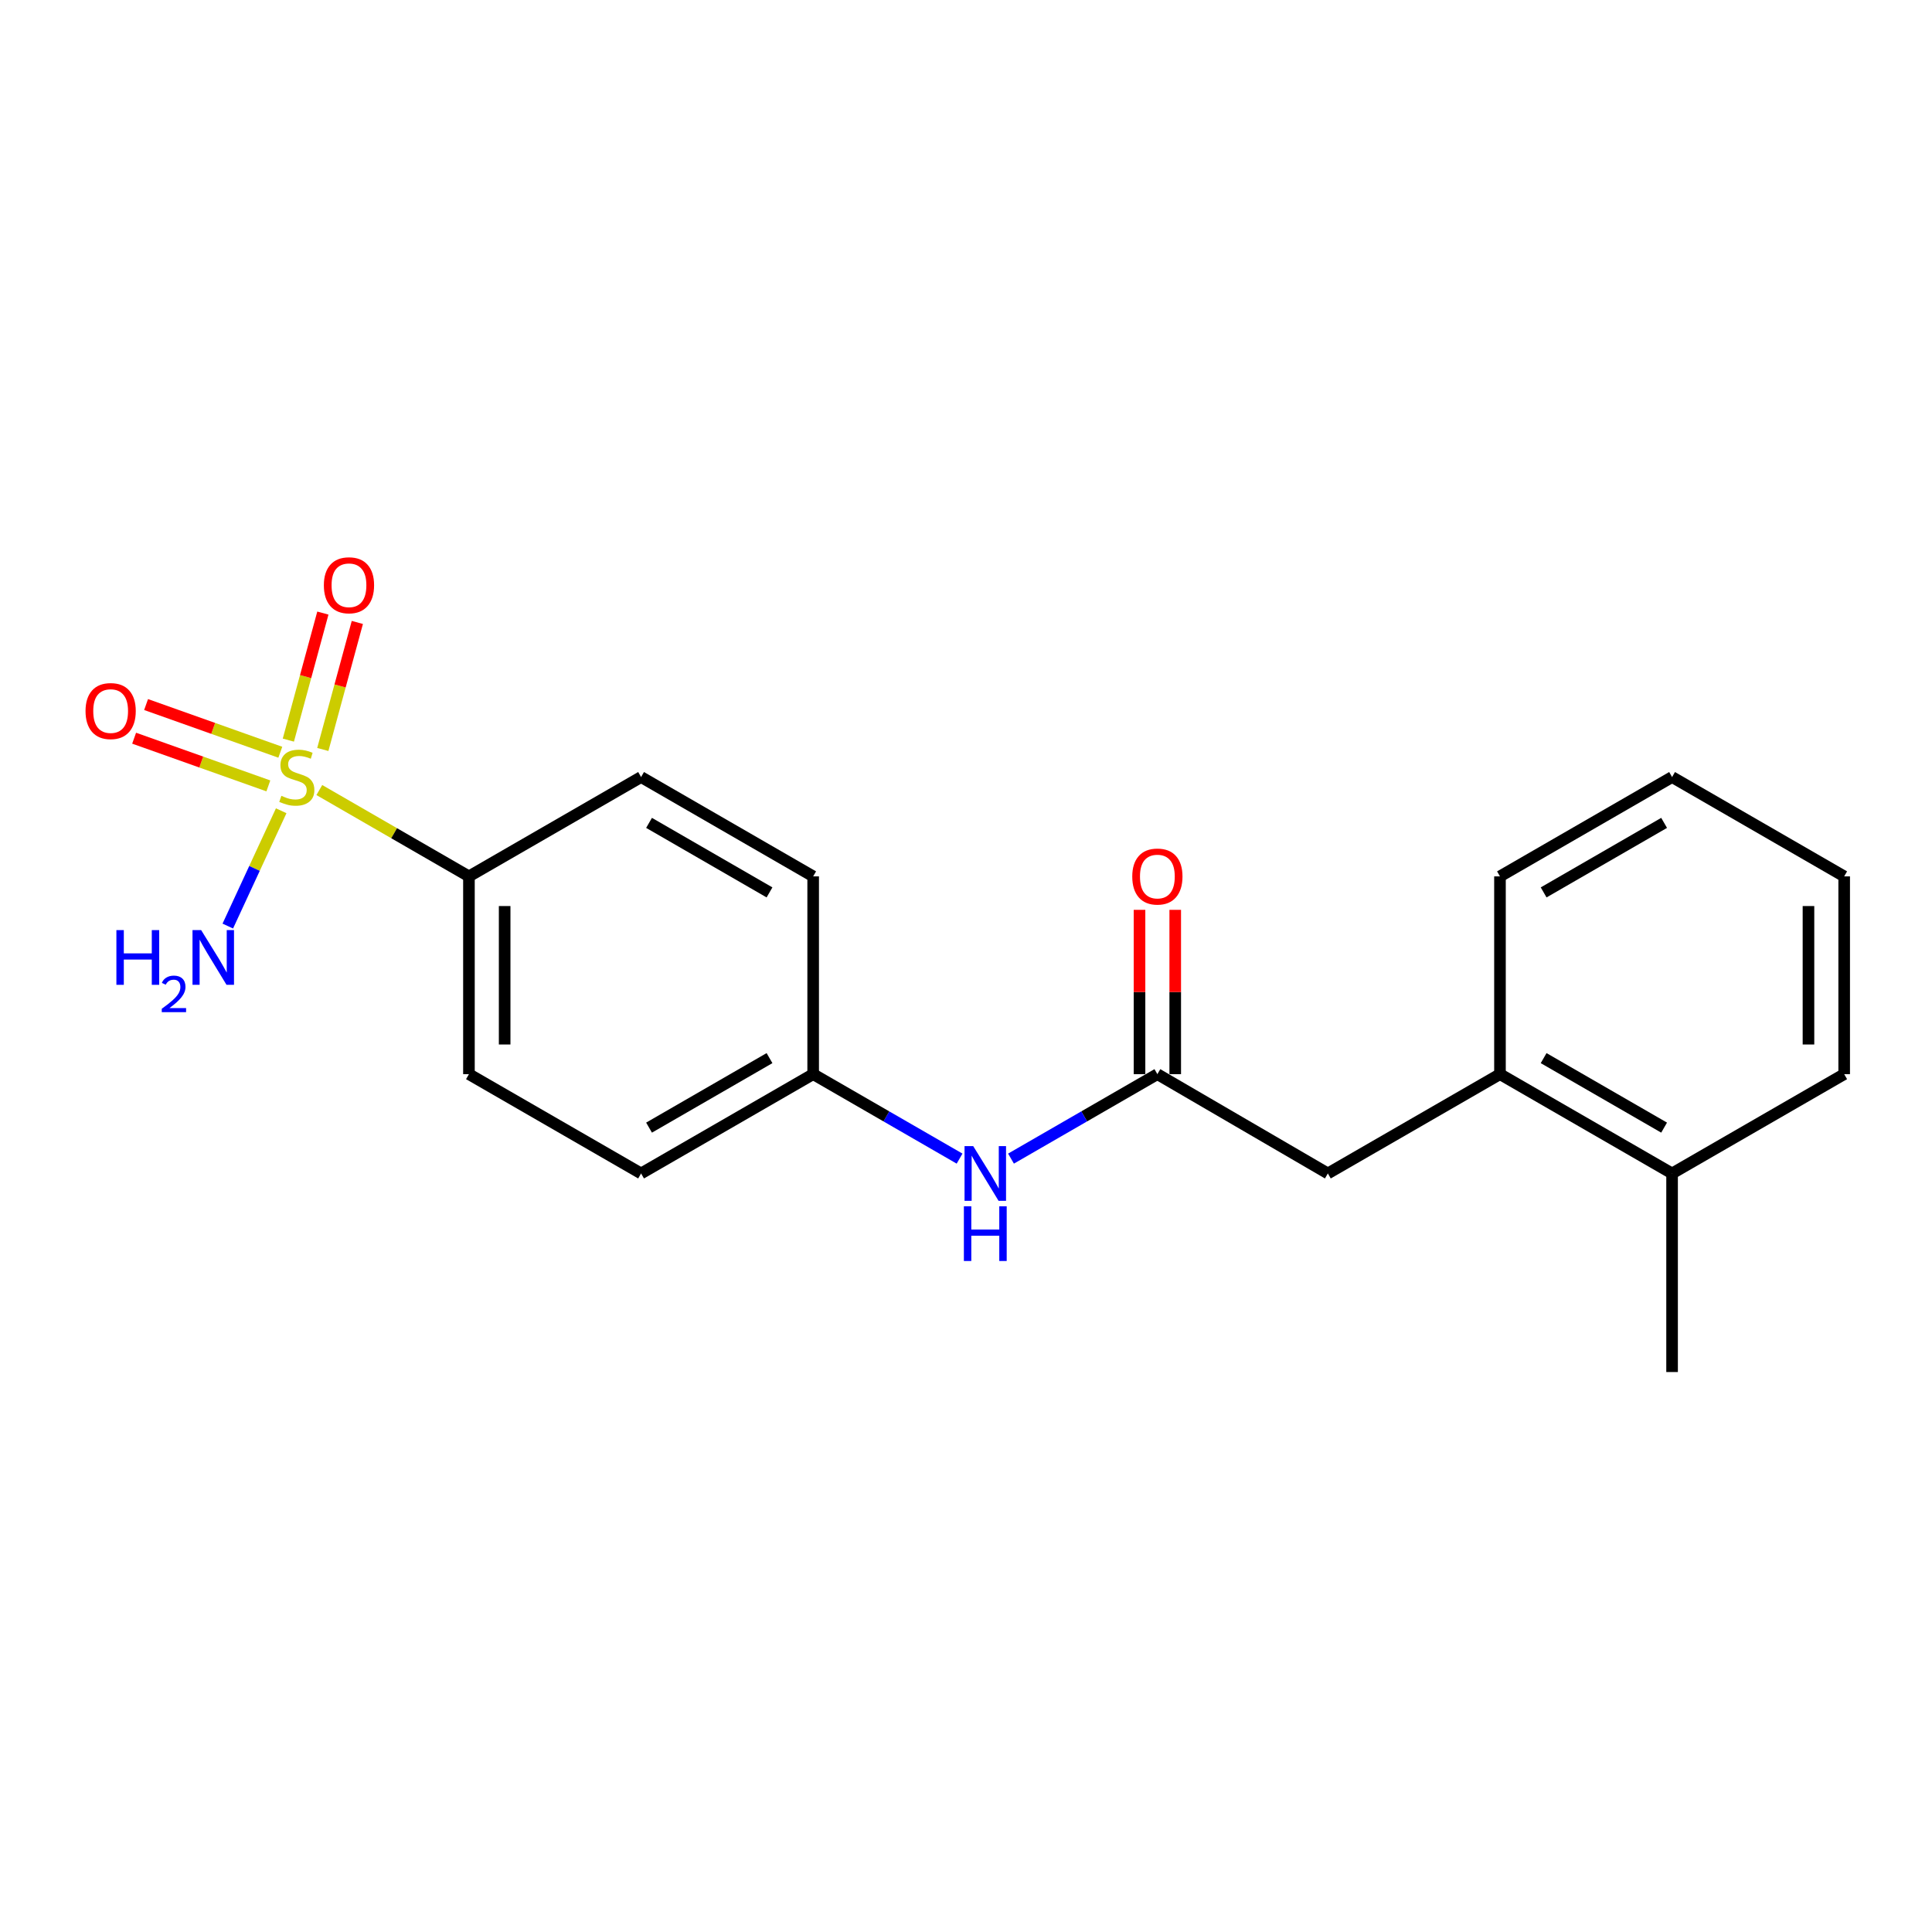 <?xml version='1.0' encoding='iso-8859-1'?>
<svg version='1.1' baseProfile='full'
              xmlns='http://www.w3.org/2000/svg'
                      xmlns:rdkit='http://www.rdkit.org/xml'
                      xmlns:xlink='http://www.w3.org/1999/xlink'
                  xml:space='preserve'
width='1000px' height='1000px' viewBox='0 0 1000 1000'>
<!-- END OF HEADER -->
<rect style='opacity:1.0;fill:#FFFFFF;stroke:none' width='1000' height='1000' x='0' y='0'> </rect>
<path class='bond-1' d='M 165.283,408.923 L 204.003,431.269' style='fill:none;fill-rule:evenodd;stroke:#CCCC00;stroke-width:6px;stroke-linecap:butt;stroke-linejoin:miter;stroke-opacity:1' />
<path class='bond-1' d='M 204.003,431.269 L 242.723,453.614' style='fill:none;fill-rule:evenodd;stroke:#000000;stroke-width:6px;stroke-linecap:butt;stroke-linejoin:miter;stroke-opacity:1' />
<path class='bond-2' d='M 167.086,387.929 L 176.02,355.052' style='fill:none;fill-rule:evenodd;stroke:#CCCC00;stroke-width:6px;stroke-linecap:butt;stroke-linejoin:miter;stroke-opacity:1' />
<path class='bond-2' d='M 176.02,355.052 L 184.954,322.175' style='fill:none;fill-rule:evenodd;stroke:#FF0000;stroke-width:6px;stroke-linecap:butt;stroke-linejoin:miter;stroke-opacity:1' />
<path class='bond-2' d='M 149.25,383.082 L 158.183,350.205' style='fill:none;fill-rule:evenodd;stroke:#CCCC00;stroke-width:6px;stroke-linecap:butt;stroke-linejoin:miter;stroke-opacity:1' />
<path class='bond-2' d='M 158.183,350.205 L 167.117,317.328' style='fill:none;fill-rule:evenodd;stroke:#FF0000;stroke-width:6px;stroke-linecap:butt;stroke-linejoin:miter;stroke-opacity:1' />
<path class='bond-3' d='M 145.089,389.356 L 110.351,377.014' style='fill:none;fill-rule:evenodd;stroke:#CCCC00;stroke-width:6px;stroke-linecap:butt;stroke-linejoin:miter;stroke-opacity:1' />
<path class='bond-3' d='M 110.351,377.014 L 75.613,364.672' style='fill:none;fill-rule:evenodd;stroke:#FF0000;stroke-width:6px;stroke-linecap:butt;stroke-linejoin:miter;stroke-opacity:1' />
<path class='bond-3' d='M 138.901,406.773 L 104.163,394.431' style='fill:none;fill-rule:evenodd;stroke:#CCCC00;stroke-width:6px;stroke-linecap:butt;stroke-linejoin:miter;stroke-opacity:1' />
<path class='bond-3' d='M 104.163,394.431 L 69.425,382.089' style='fill:none;fill-rule:evenodd;stroke:#FF0000;stroke-width:6px;stroke-linecap:butt;stroke-linejoin:miter;stroke-opacity:1' />
<path class='bond-7' d='M 145.548,419.652 L 131.728,449.491' style='fill:none;fill-rule:evenodd;stroke:#CCCC00;stroke-width:6px;stroke-linecap:butt;stroke-linejoin:miter;stroke-opacity:1' />
<path class='bond-7' d='M 131.728,449.491 L 117.908,479.33' style='fill:none;fill-rule:evenodd;stroke:#0000FF;stroke-width:6px;stroke-linecap:butt;stroke-linejoin:miter;stroke-opacity:1' />
<path class='bond-0' d='M 599.055,555.982 L 561.175,577.839' style='fill:none;fill-rule:evenodd;stroke:#000000;stroke-width:6px;stroke-linecap:butt;stroke-linejoin:miter;stroke-opacity:1' />
<path class='bond-0' d='M 561.175,577.839 L 523.296,599.696' style='fill:none;fill-rule:evenodd;stroke:#0000FF;stroke-width:6px;stroke-linecap:butt;stroke-linejoin:miter;stroke-opacity:1' />
<path class='bond-6' d='M 599.055,555.982 L 687.294,607.377' style='fill:none;fill-rule:evenodd;stroke:#000000;stroke-width:6px;stroke-linecap:butt;stroke-linejoin:miter;stroke-opacity:1' />
<path class='bond-8' d='M 608.297,555.982 L 608.297,513.458' style='fill:none;fill-rule:evenodd;stroke:#000000;stroke-width:6px;stroke-linecap:butt;stroke-linejoin:miter;stroke-opacity:1' />
<path class='bond-8' d='M 608.297,513.458 L 608.297,470.933' style='fill:none;fill-rule:evenodd;stroke:#FF0000;stroke-width:6px;stroke-linecap:butt;stroke-linejoin:miter;stroke-opacity:1' />
<path class='bond-8' d='M 589.813,555.982 L 589.813,513.458' style='fill:none;fill-rule:evenodd;stroke:#000000;stroke-width:6px;stroke-linecap:butt;stroke-linejoin:miter;stroke-opacity:1' />
<path class='bond-8' d='M 589.813,513.458 L 589.813,470.933' style='fill:none;fill-rule:evenodd;stroke:#FF0000;stroke-width:6px;stroke-linecap:butt;stroke-linejoin:miter;stroke-opacity:1' />
<path class='bond-10' d='M 242.723,453.614 L 242.723,555.982' style='fill:none;fill-rule:evenodd;stroke:#000000;stroke-width:6px;stroke-linecap:butt;stroke-linejoin:miter;stroke-opacity:1' />
<path class='bond-10' d='M 261.206,468.969 L 261.206,540.627' style='fill:none;fill-rule:evenodd;stroke:#000000;stroke-width:6px;stroke-linecap:butt;stroke-linejoin:miter;stroke-opacity:1' />
<path class='bond-11' d='M 242.723,453.614 L 331.824,402.199' style='fill:none;fill-rule:evenodd;stroke:#000000;stroke-width:6px;stroke-linecap:butt;stroke-linejoin:miter;stroke-opacity:1' />
<path class='bond-4' d='M 496.673,599.698 L 458.784,577.84' style='fill:none;fill-rule:evenodd;stroke:#0000FF;stroke-width:6px;stroke-linecap:butt;stroke-linejoin:miter;stroke-opacity:1' />
<path class='bond-4' d='M 458.784,577.84 L 420.894,555.982' style='fill:none;fill-rule:evenodd;stroke:#000000;stroke-width:6px;stroke-linecap:butt;stroke-linejoin:miter;stroke-opacity:1' />
<path class='bond-5' d='M 776.384,555.982 L 687.294,607.377' style='fill:none;fill-rule:evenodd;stroke:#000000;stroke-width:6px;stroke-linecap:butt;stroke-linejoin:miter;stroke-opacity:1' />
<path class='bond-9' d='M 776.384,555.982 L 865.465,607.377' style='fill:none;fill-rule:evenodd;stroke:#000000;stroke-width:6px;stroke-linecap:butt;stroke-linejoin:miter;stroke-opacity:1' />
<path class='bond-9' d='M 798.983,547.682 L 861.34,583.658' style='fill:none;fill-rule:evenodd;stroke:#000000;stroke-width:6px;stroke-linecap:butt;stroke-linejoin:miter;stroke-opacity:1' />
<path class='bond-15' d='M 776.384,555.982 L 776.384,453.614' style='fill:none;fill-rule:evenodd;stroke:#000000;stroke-width:6px;stroke-linecap:butt;stroke-linejoin:miter;stroke-opacity:1' />
<path class='bond-16' d='M 865.465,607.377 L 865.465,710.166' style='fill:none;fill-rule:evenodd;stroke:#000000;stroke-width:6px;stroke-linecap:butt;stroke-linejoin:miter;stroke-opacity:1' />
<path class='bond-17' d='M 865.465,607.377 L 954.545,555.982' style='fill:none;fill-rule:evenodd;stroke:#000000;stroke-width:6px;stroke-linecap:butt;stroke-linejoin:miter;stroke-opacity:1' />
<path class='bond-13' d='M 242.723,555.982 L 331.824,607.377' style='fill:none;fill-rule:evenodd;stroke:#000000;stroke-width:6px;stroke-linecap:butt;stroke-linejoin:miter;stroke-opacity:1' />
<path class='bond-14' d='M 331.824,402.199 L 420.894,453.614' style='fill:none;fill-rule:evenodd;stroke:#000000;stroke-width:6px;stroke-linecap:butt;stroke-linejoin:miter;stroke-opacity:1' />
<path class='bond-14' d='M 335.944,425.919 L 398.293,461.91' style='fill:none;fill-rule:evenodd;stroke:#000000;stroke-width:6px;stroke-linecap:butt;stroke-linejoin:miter;stroke-opacity:1' />
<path class='bond-12' d='M 420.894,555.982 L 420.894,453.614' style='fill:none;fill-rule:evenodd;stroke:#000000;stroke-width:6px;stroke-linecap:butt;stroke-linejoin:miter;stroke-opacity:1' />
<path class='bond-20' d='M 420.894,555.982 L 331.824,607.377' style='fill:none;fill-rule:evenodd;stroke:#000000;stroke-width:6px;stroke-linecap:butt;stroke-linejoin:miter;stroke-opacity:1' />
<path class='bond-20' d='M 398.296,547.682 L 335.946,583.658' style='fill:none;fill-rule:evenodd;stroke:#000000;stroke-width:6px;stroke-linecap:butt;stroke-linejoin:miter;stroke-opacity:1' />
<path class='bond-18' d='M 776.384,453.614 L 865.465,402.199' style='fill:none;fill-rule:evenodd;stroke:#000000;stroke-width:6px;stroke-linecap:butt;stroke-linejoin:miter;stroke-opacity:1' />
<path class='bond-18' d='M 798.986,461.91 L 861.343,425.92' style='fill:none;fill-rule:evenodd;stroke:#000000;stroke-width:6px;stroke-linecap:butt;stroke-linejoin:miter;stroke-opacity:1' />
<path class='bond-21' d='M 954.545,555.982 L 954.545,453.614' style='fill:none;fill-rule:evenodd;stroke:#000000;stroke-width:6px;stroke-linecap:butt;stroke-linejoin:miter;stroke-opacity:1' />
<path class='bond-21' d='M 936.062,540.627 L 936.062,468.969' style='fill:none;fill-rule:evenodd;stroke:#000000;stroke-width:6px;stroke-linecap:butt;stroke-linejoin:miter;stroke-opacity:1' />
<path class='bond-19' d='M 865.465,402.199 L 954.545,453.614' style='fill:none;fill-rule:evenodd;stroke:#000000;stroke-width:6px;stroke-linecap:butt;stroke-linejoin:miter;stroke-opacity:1' />
<path  class='atom-0' d='M 145.632 411.919
Q 145.952 412.039, 147.272 412.599
Q 148.592 413.159, 150.032 413.519
Q 151.512 413.839, 152.952 413.839
Q 155.632 413.839, 157.192 412.559
Q 158.752 411.239, 158.752 408.959
Q 158.752 407.399, 157.952 406.439
Q 157.192 405.479, 155.992 404.959
Q 154.792 404.439, 152.792 403.839
Q 150.272 403.079, 148.752 402.359
Q 147.272 401.639, 146.192 400.119
Q 145.152 398.599, 145.152 396.039
Q 145.152 392.479, 147.552 390.279
Q 149.992 388.079, 154.792 388.079
Q 158.072 388.079, 161.792 389.639
L 160.872 392.719
Q 157.472 391.319, 154.912 391.319
Q 152.152 391.319, 150.632 392.479
Q 149.112 393.599, 149.152 395.559
Q 149.152 397.079, 149.912 397.999
Q 150.712 398.919, 151.832 399.439
Q 152.992 399.959, 154.912 400.559
Q 157.472 401.359, 158.992 402.159
Q 160.512 402.959, 161.592 404.599
Q 162.712 406.199, 162.712 408.959
Q 162.712 412.879, 160.072 414.999
Q 157.472 417.079, 153.112 417.079
Q 150.592 417.079, 148.672 416.519
Q 146.792 415.999, 144.552 415.079
L 145.632 411.919
' fill='#CCCC00'/>
<path  class='atom-3' d='M 167.628 302.93
Q 167.628 296.13, 170.988 292.33
Q 174.348 288.53, 180.628 288.53
Q 186.908 288.53, 190.268 292.33
Q 193.628 296.13, 193.628 302.93
Q 193.628 309.81, 190.228 313.73
Q 186.828 317.61, 180.628 317.61
Q 174.388 317.61, 170.988 313.73
Q 167.628 309.85, 167.628 302.93
M 180.628 314.41
Q 184.948 314.41, 187.268 311.53
Q 189.628 308.61, 189.628 302.93
Q 189.628 297.37, 187.268 294.57
Q 184.948 291.73, 180.628 291.73
Q 176.308 291.73, 173.948 294.53
Q 171.628 297.33, 171.628 302.93
Q 171.628 308.65, 173.948 311.53
Q 176.308 314.41, 180.628 314.41
' fill='#FF0000'/>
<path  class='atom-4' d='M 44.271 368.043
Q 44.271 361.243, 47.631 357.443
Q 50.991 353.643, 57.271 353.643
Q 63.551 353.643, 66.911 357.443
Q 70.271 361.243, 70.271 368.043
Q 70.271 374.923, 66.871 378.843
Q 63.471 382.723, 57.271 382.723
Q 51.031 382.723, 47.631 378.843
Q 44.271 374.963, 44.271 368.043
M 57.271 379.523
Q 61.591 379.523, 63.911 376.643
Q 66.271 373.723, 66.271 368.043
Q 66.271 362.483, 63.911 359.683
Q 61.591 356.843, 57.271 356.843
Q 52.951 356.843, 50.591 359.643
Q 48.271 362.443, 48.271 368.043
Q 48.271 373.763, 50.591 376.643
Q 52.951 379.523, 57.271 379.523
' fill='#FF0000'/>
<path  class='atom-5' d='M 503.725 593.217
L 513.005 608.217
Q 513.925 609.697, 515.405 612.377
Q 516.885 615.057, 516.965 615.217
L 516.965 593.217
L 520.725 593.217
L 520.725 621.537
L 516.845 621.537
L 506.885 605.137
Q 505.725 603.217, 504.485 601.017
Q 503.285 598.817, 502.925 598.137
L 502.925 621.537
L 499.245 621.537
L 499.245 593.217
L 503.725 593.217
' fill='#0000FF'/>
<path  class='atom-5' d='M 498.905 624.369
L 502.745 624.369
L 502.745 636.409
L 517.225 636.409
L 517.225 624.369
L 521.065 624.369
L 521.065 652.689
L 517.225 652.689
L 517.225 639.609
L 502.745 639.609
L 502.745 652.689
L 498.905 652.689
L 498.905 624.369
' fill='#0000FF'/>
<path  class='atom-8' d='M 60.247 481.422
L 64.087 481.422
L 64.087 493.462
L 78.567 493.462
L 78.567 481.422
L 82.407 481.422
L 82.407 509.742
L 78.567 509.742
L 78.567 496.662
L 64.087 496.662
L 64.087 509.742
L 60.247 509.742
L 60.247 481.422
' fill='#0000FF'/>
<path  class='atom-8' d='M 83.78 508.749
Q 84.467 506.98, 86.103 506.003
Q 87.74 505, 90.011 505
Q 92.835 505, 94.419 506.531
Q 96.003 508.062, 96.003 510.781
Q 96.003 513.553, 93.944 516.141
Q 91.911 518.728, 87.687 521.79
L 96.32 521.79
L 96.32 523.902
L 83.727 523.902
L 83.727 522.133
Q 87.212 519.652, 89.271 517.804
Q 91.357 515.956, 92.36 514.293
Q 93.363 512.629, 93.363 510.913
Q 93.363 509.118, 92.466 508.115
Q 91.568 507.112, 90.011 507.112
Q 88.506 507.112, 87.503 507.719
Q 86.499 508.326, 85.787 509.673
L 83.78 508.749
' fill='#0000FF'/>
<path  class='atom-8' d='M 104.12 481.422
L 113.4 496.422
Q 114.32 497.902, 115.8 500.582
Q 117.28 503.262, 117.36 503.422
L 117.36 481.422
L 121.12 481.422
L 121.12 509.742
L 117.24 509.742
L 107.28 493.342
Q 106.12 491.422, 104.88 489.222
Q 103.68 487.022, 103.32 486.342
L 103.32 509.742
L 99.64 509.742
L 99.64 481.422
L 104.12 481.422
' fill='#0000FF'/>
<path  class='atom-9' d='M 586.055 453.694
Q 586.055 446.894, 589.415 443.094
Q 592.775 439.294, 599.055 439.294
Q 605.335 439.294, 608.695 443.094
Q 612.055 446.894, 612.055 453.694
Q 612.055 460.574, 608.655 464.494
Q 605.255 468.374, 599.055 468.374
Q 592.815 468.374, 589.415 464.494
Q 586.055 460.614, 586.055 453.694
M 599.055 465.174
Q 603.375 465.174, 605.695 462.294
Q 608.055 459.374, 608.055 453.694
Q 608.055 448.134, 605.695 445.334
Q 603.375 442.494, 599.055 442.494
Q 594.735 442.494, 592.375 445.294
Q 590.055 448.094, 590.055 453.694
Q 590.055 459.414, 592.375 462.294
Q 594.735 465.174, 599.055 465.174
' fill='#FF0000'/>
</svg>
